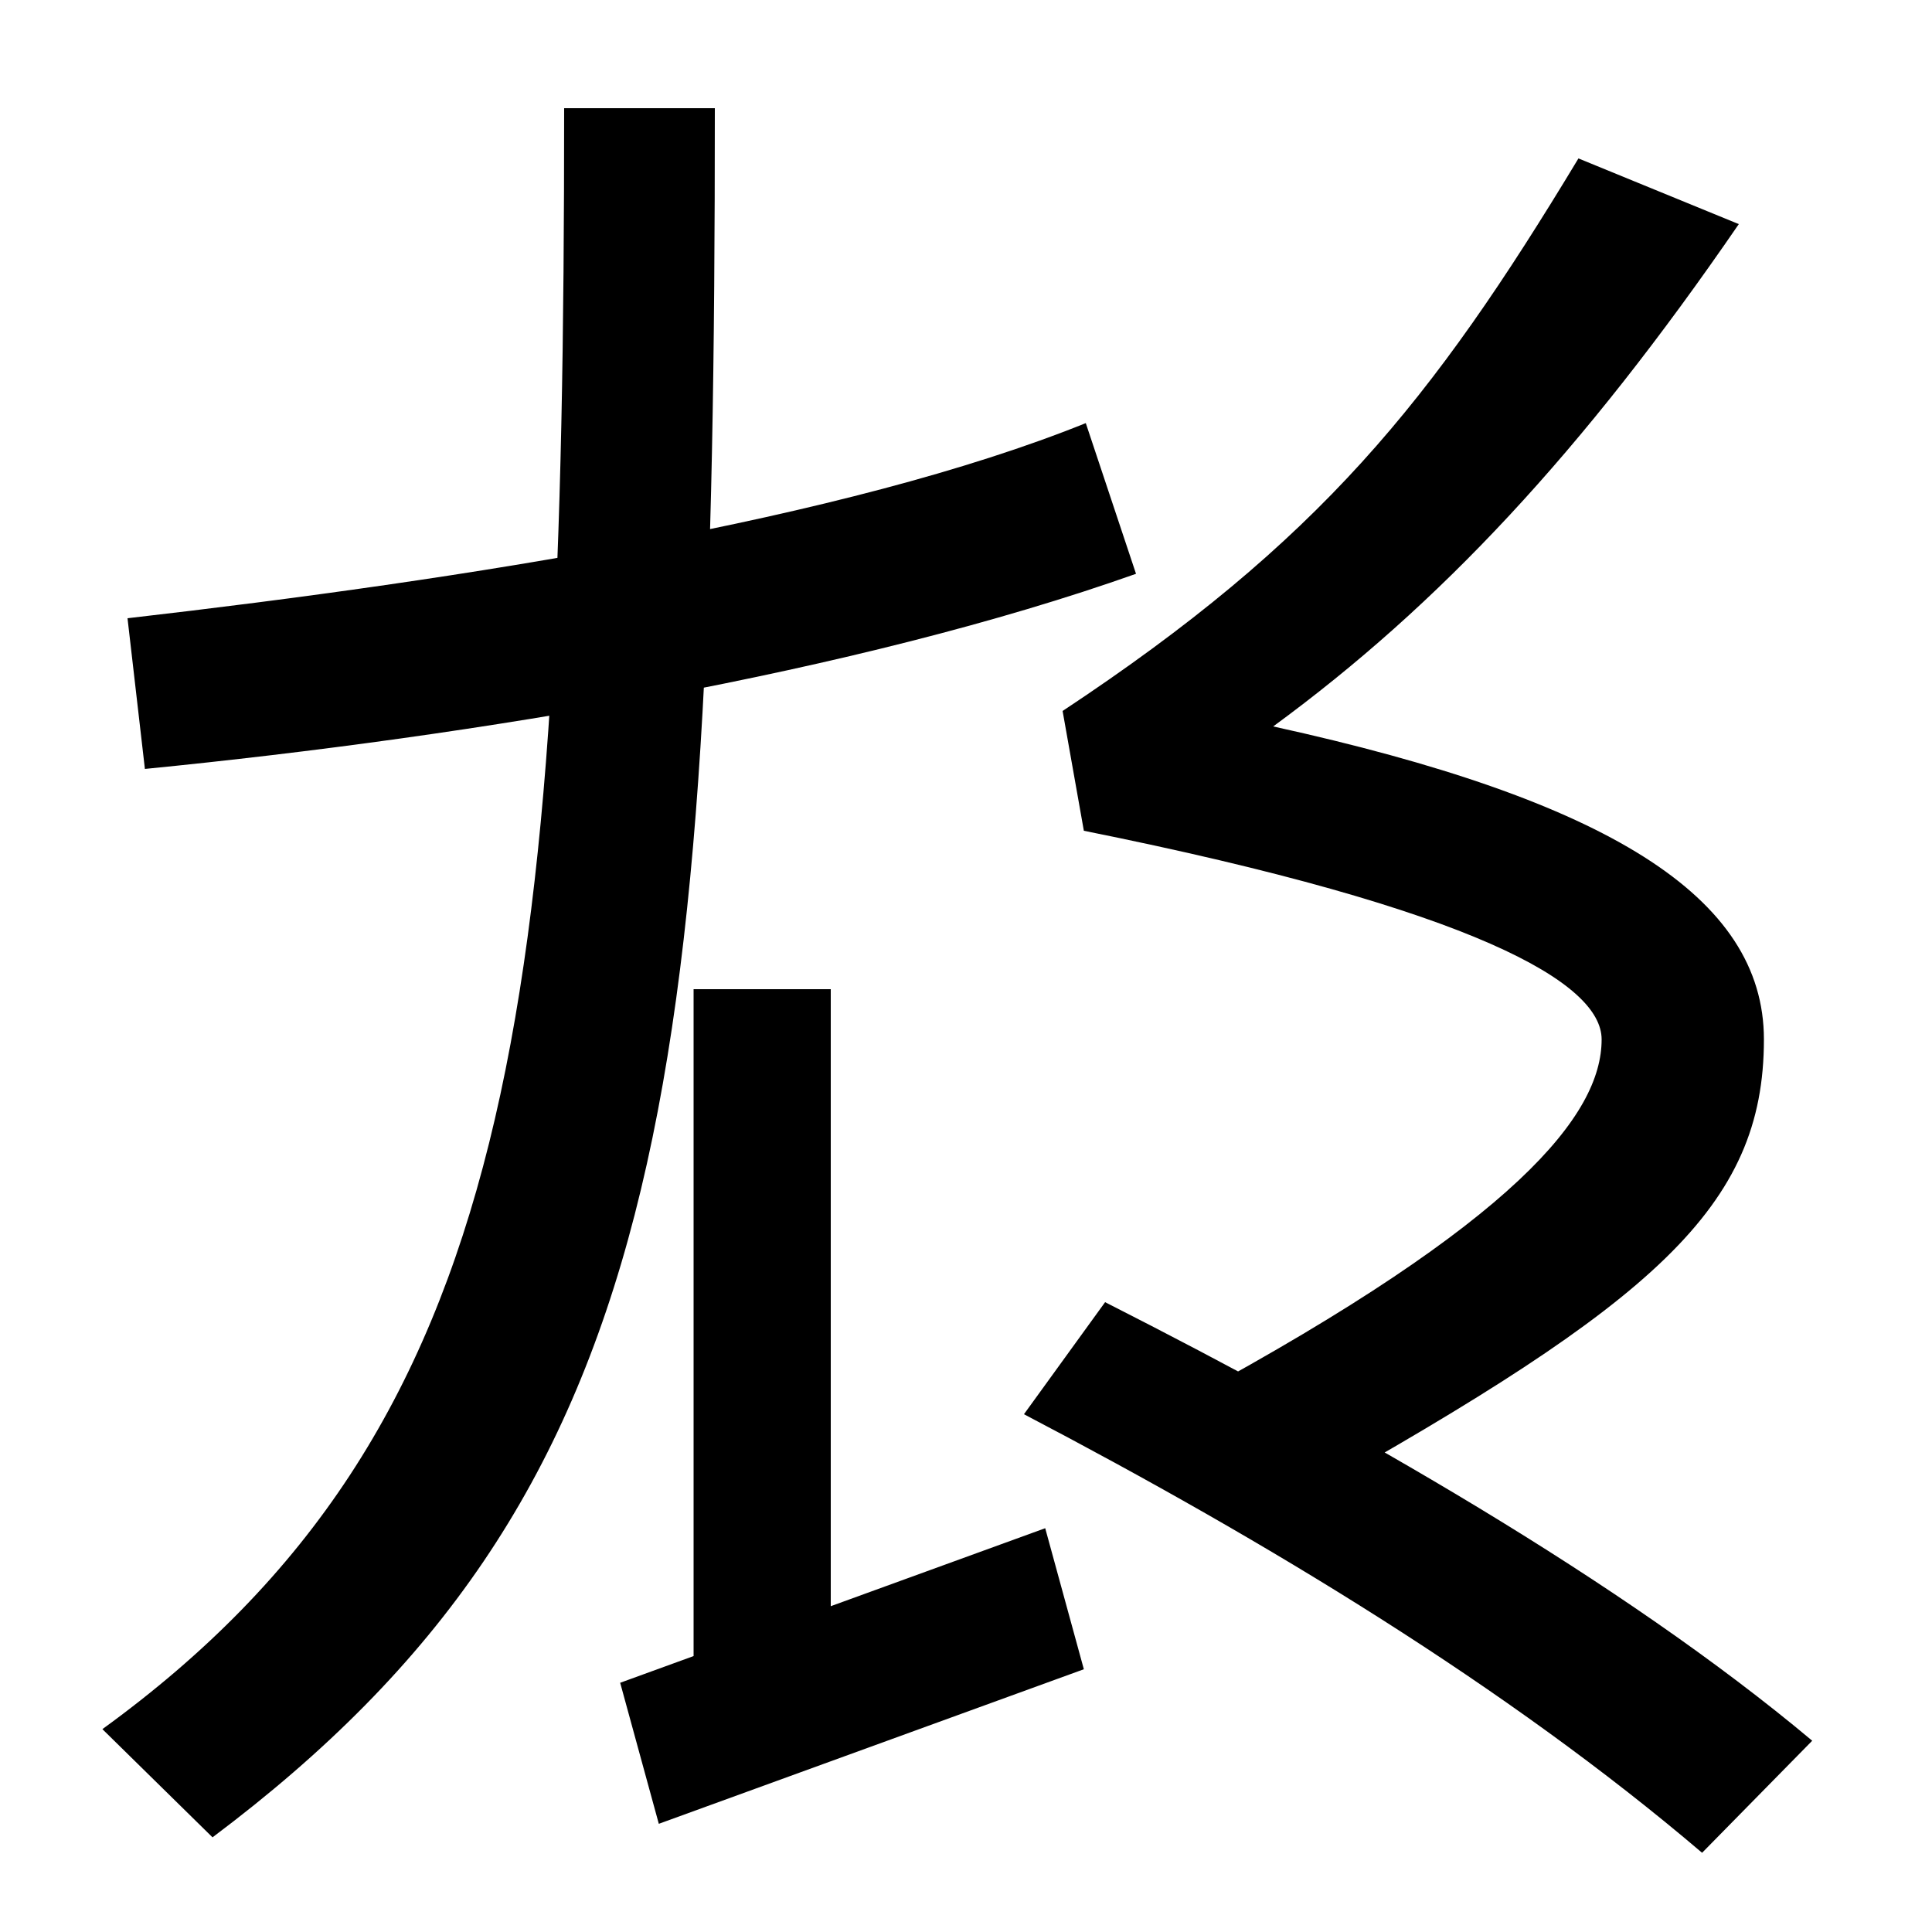 <svg xmlns="http://www.w3.org/2000/svg" width="1000" height="1000"><path d="M53 -15 110 -71C346 106 370 313 370 824H292C292 358 268 141 53 -15ZM359 -4H430V368H359ZM66 560 75 482C247 499 444 532 588 583L562 661C438 611 240 580 66 560ZM881 -79 938 -21C839 62 700 141 572 206L530 148C656 82 780 7 881 -79ZM617 157 676 105C856 206 913 255 913 342C913 416 832 466 659 504C745 567 819 646 900 764L817 798C741 672 683 600 550 512L561 450C765 409 829 371 829 342C829 303 785 248 617 157ZM321 9 341 -64 561 16 541 89Z" transform="translate(0, 880) scale(1,-1)" /></svg>